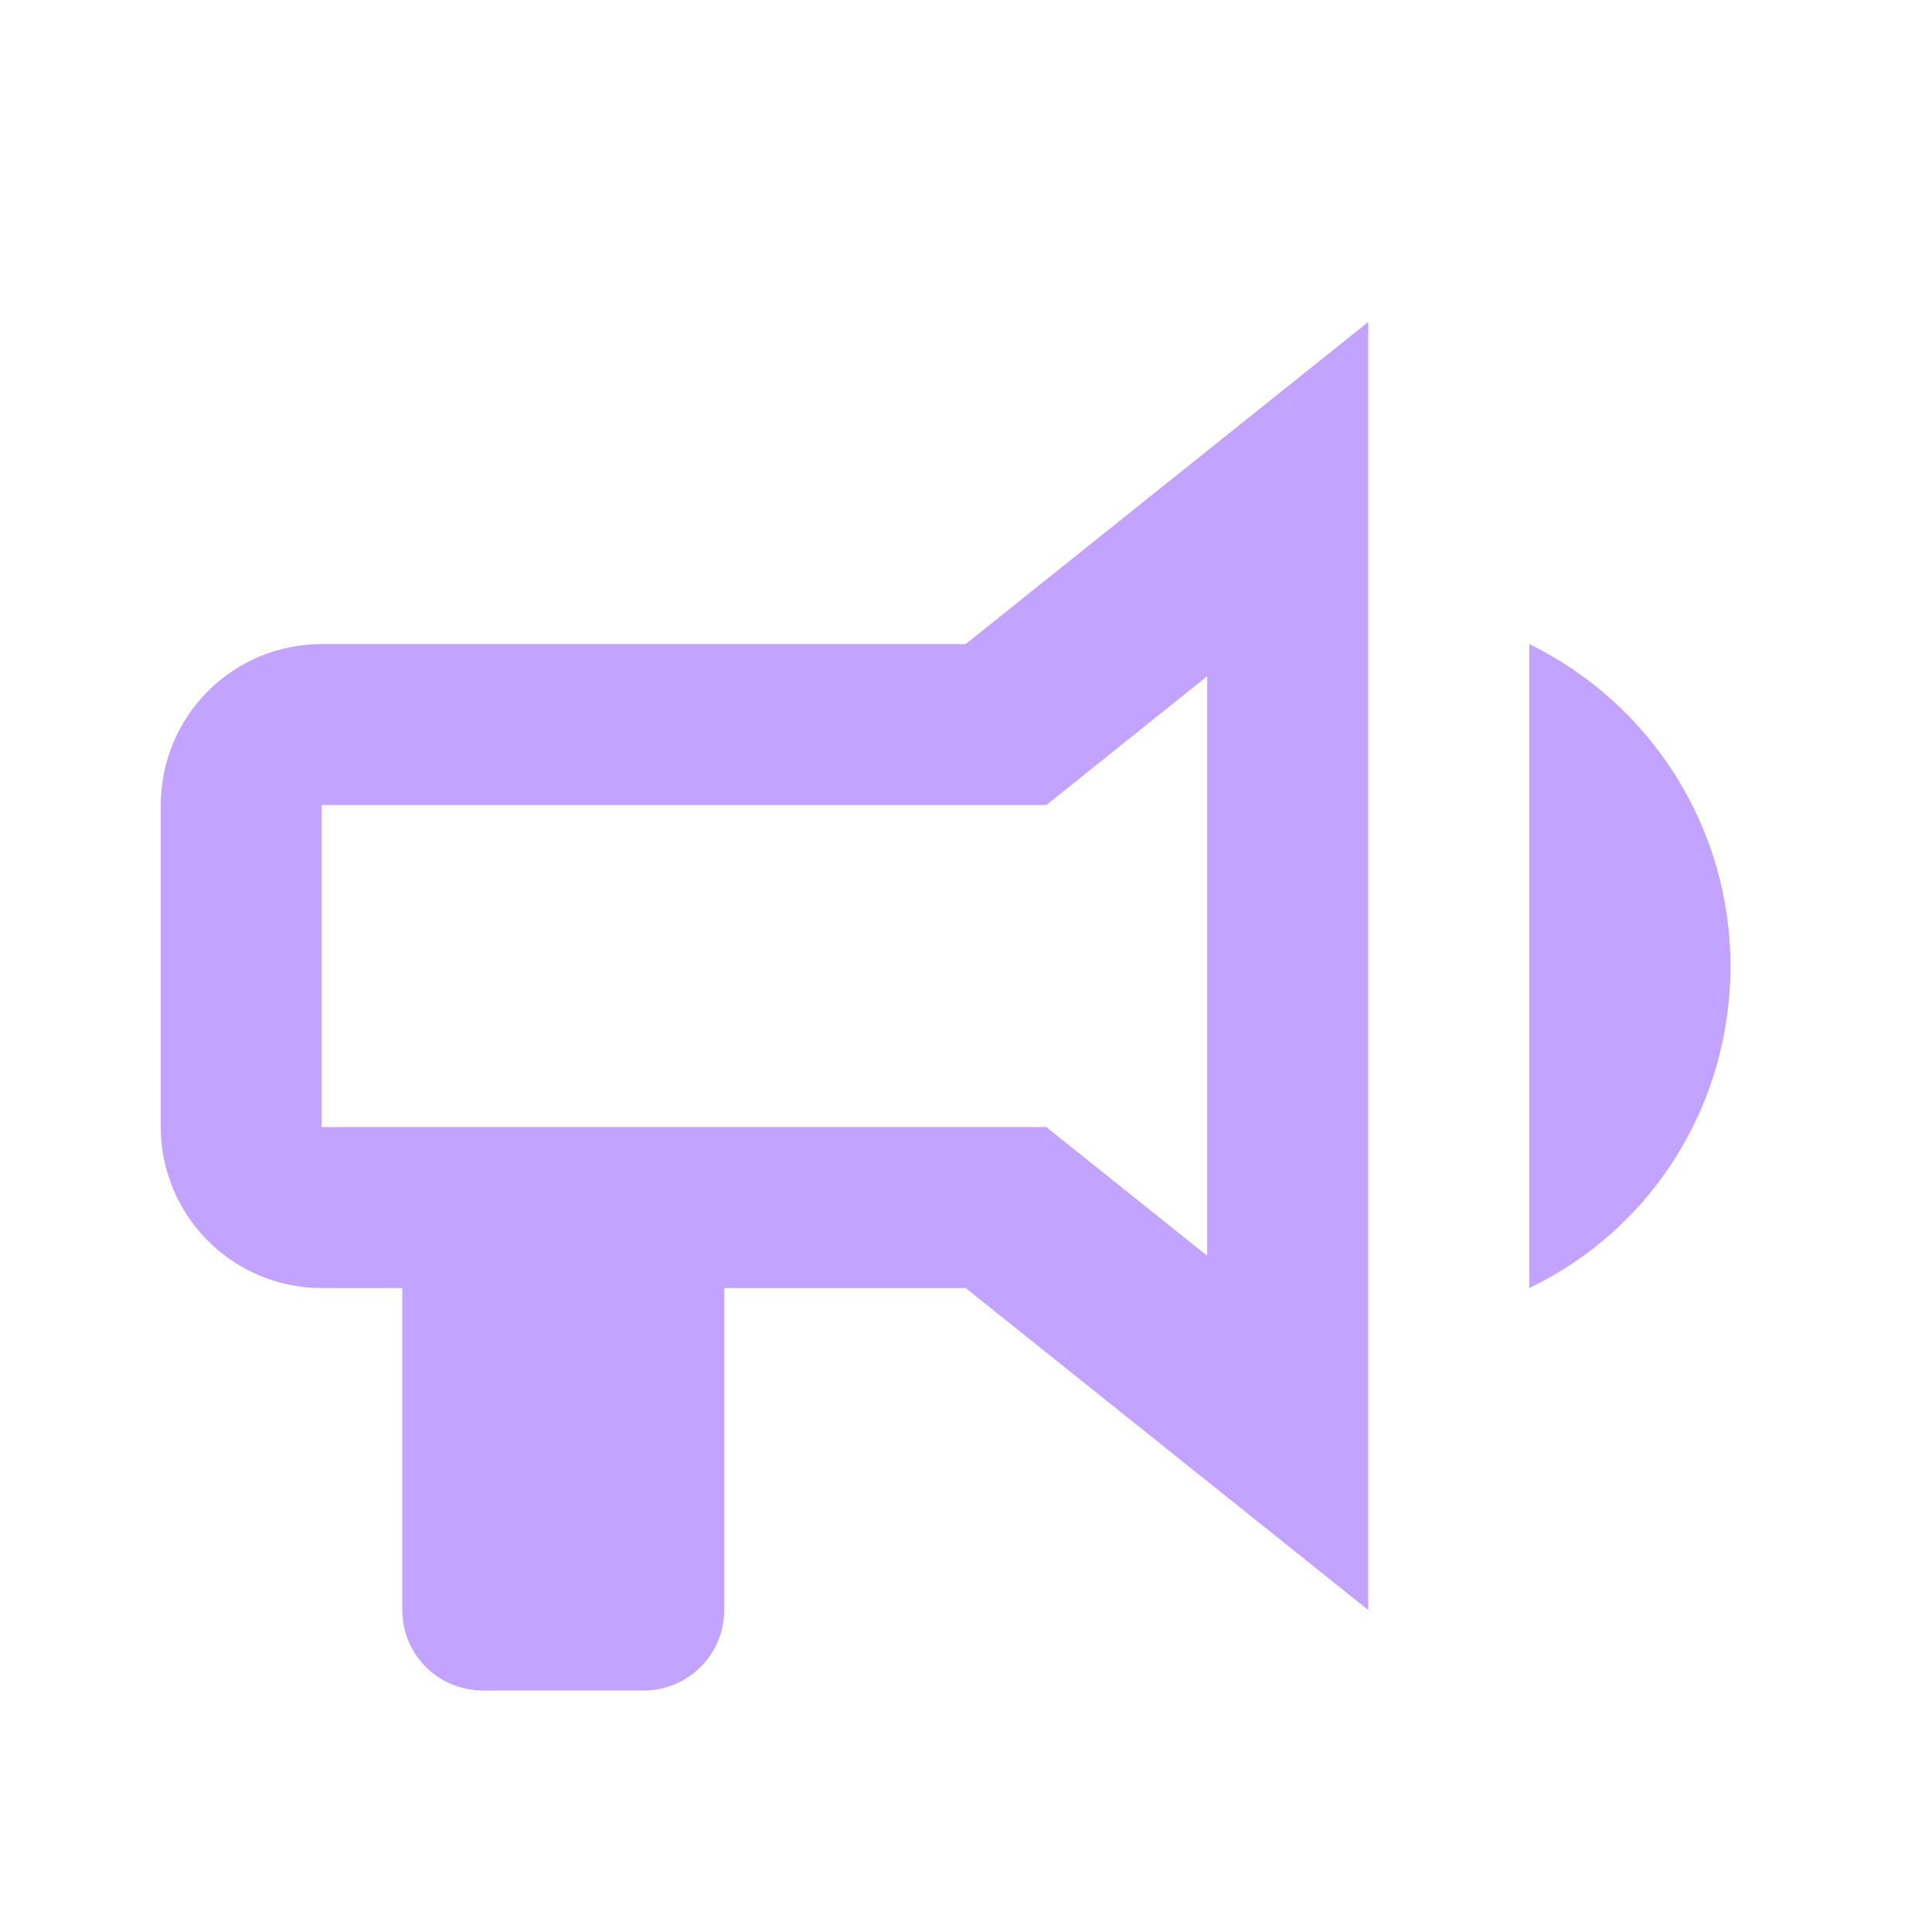 <svg width="20" height="20" viewBox="0 0 20 20" fill="none" xmlns="http://www.w3.org/2000/svg">
<path d="M9.997 6.667H3.331C2.889 6.667 2.465 6.842 2.152 7.155C1.84 7.468 1.664 7.891 1.664 8.334V11.667C1.664 12.109 1.84 12.533 2.152 12.845C2.465 13.158 2.889 13.334 3.331 13.334H4.164V16.667C4.164 16.888 4.252 17.1 4.408 17.256C4.564 17.412 4.776 17.5 4.997 17.5H6.664C6.885 17.5 7.097 17.412 7.253 17.256C7.41 17.1 7.497 16.888 7.497 16.667V13.334H9.997L14.164 16.667V3.333L9.997 6.667ZM12.497 13L10.831 11.667H3.331V8.334H10.831L12.497 7V13ZM17.914 10C17.914 11.425 17.114 12.717 15.831 13.334V6.667C17.106 7.292 17.914 8.584 17.914 10Z" fill="#C2A3FF"/>
</svg>
